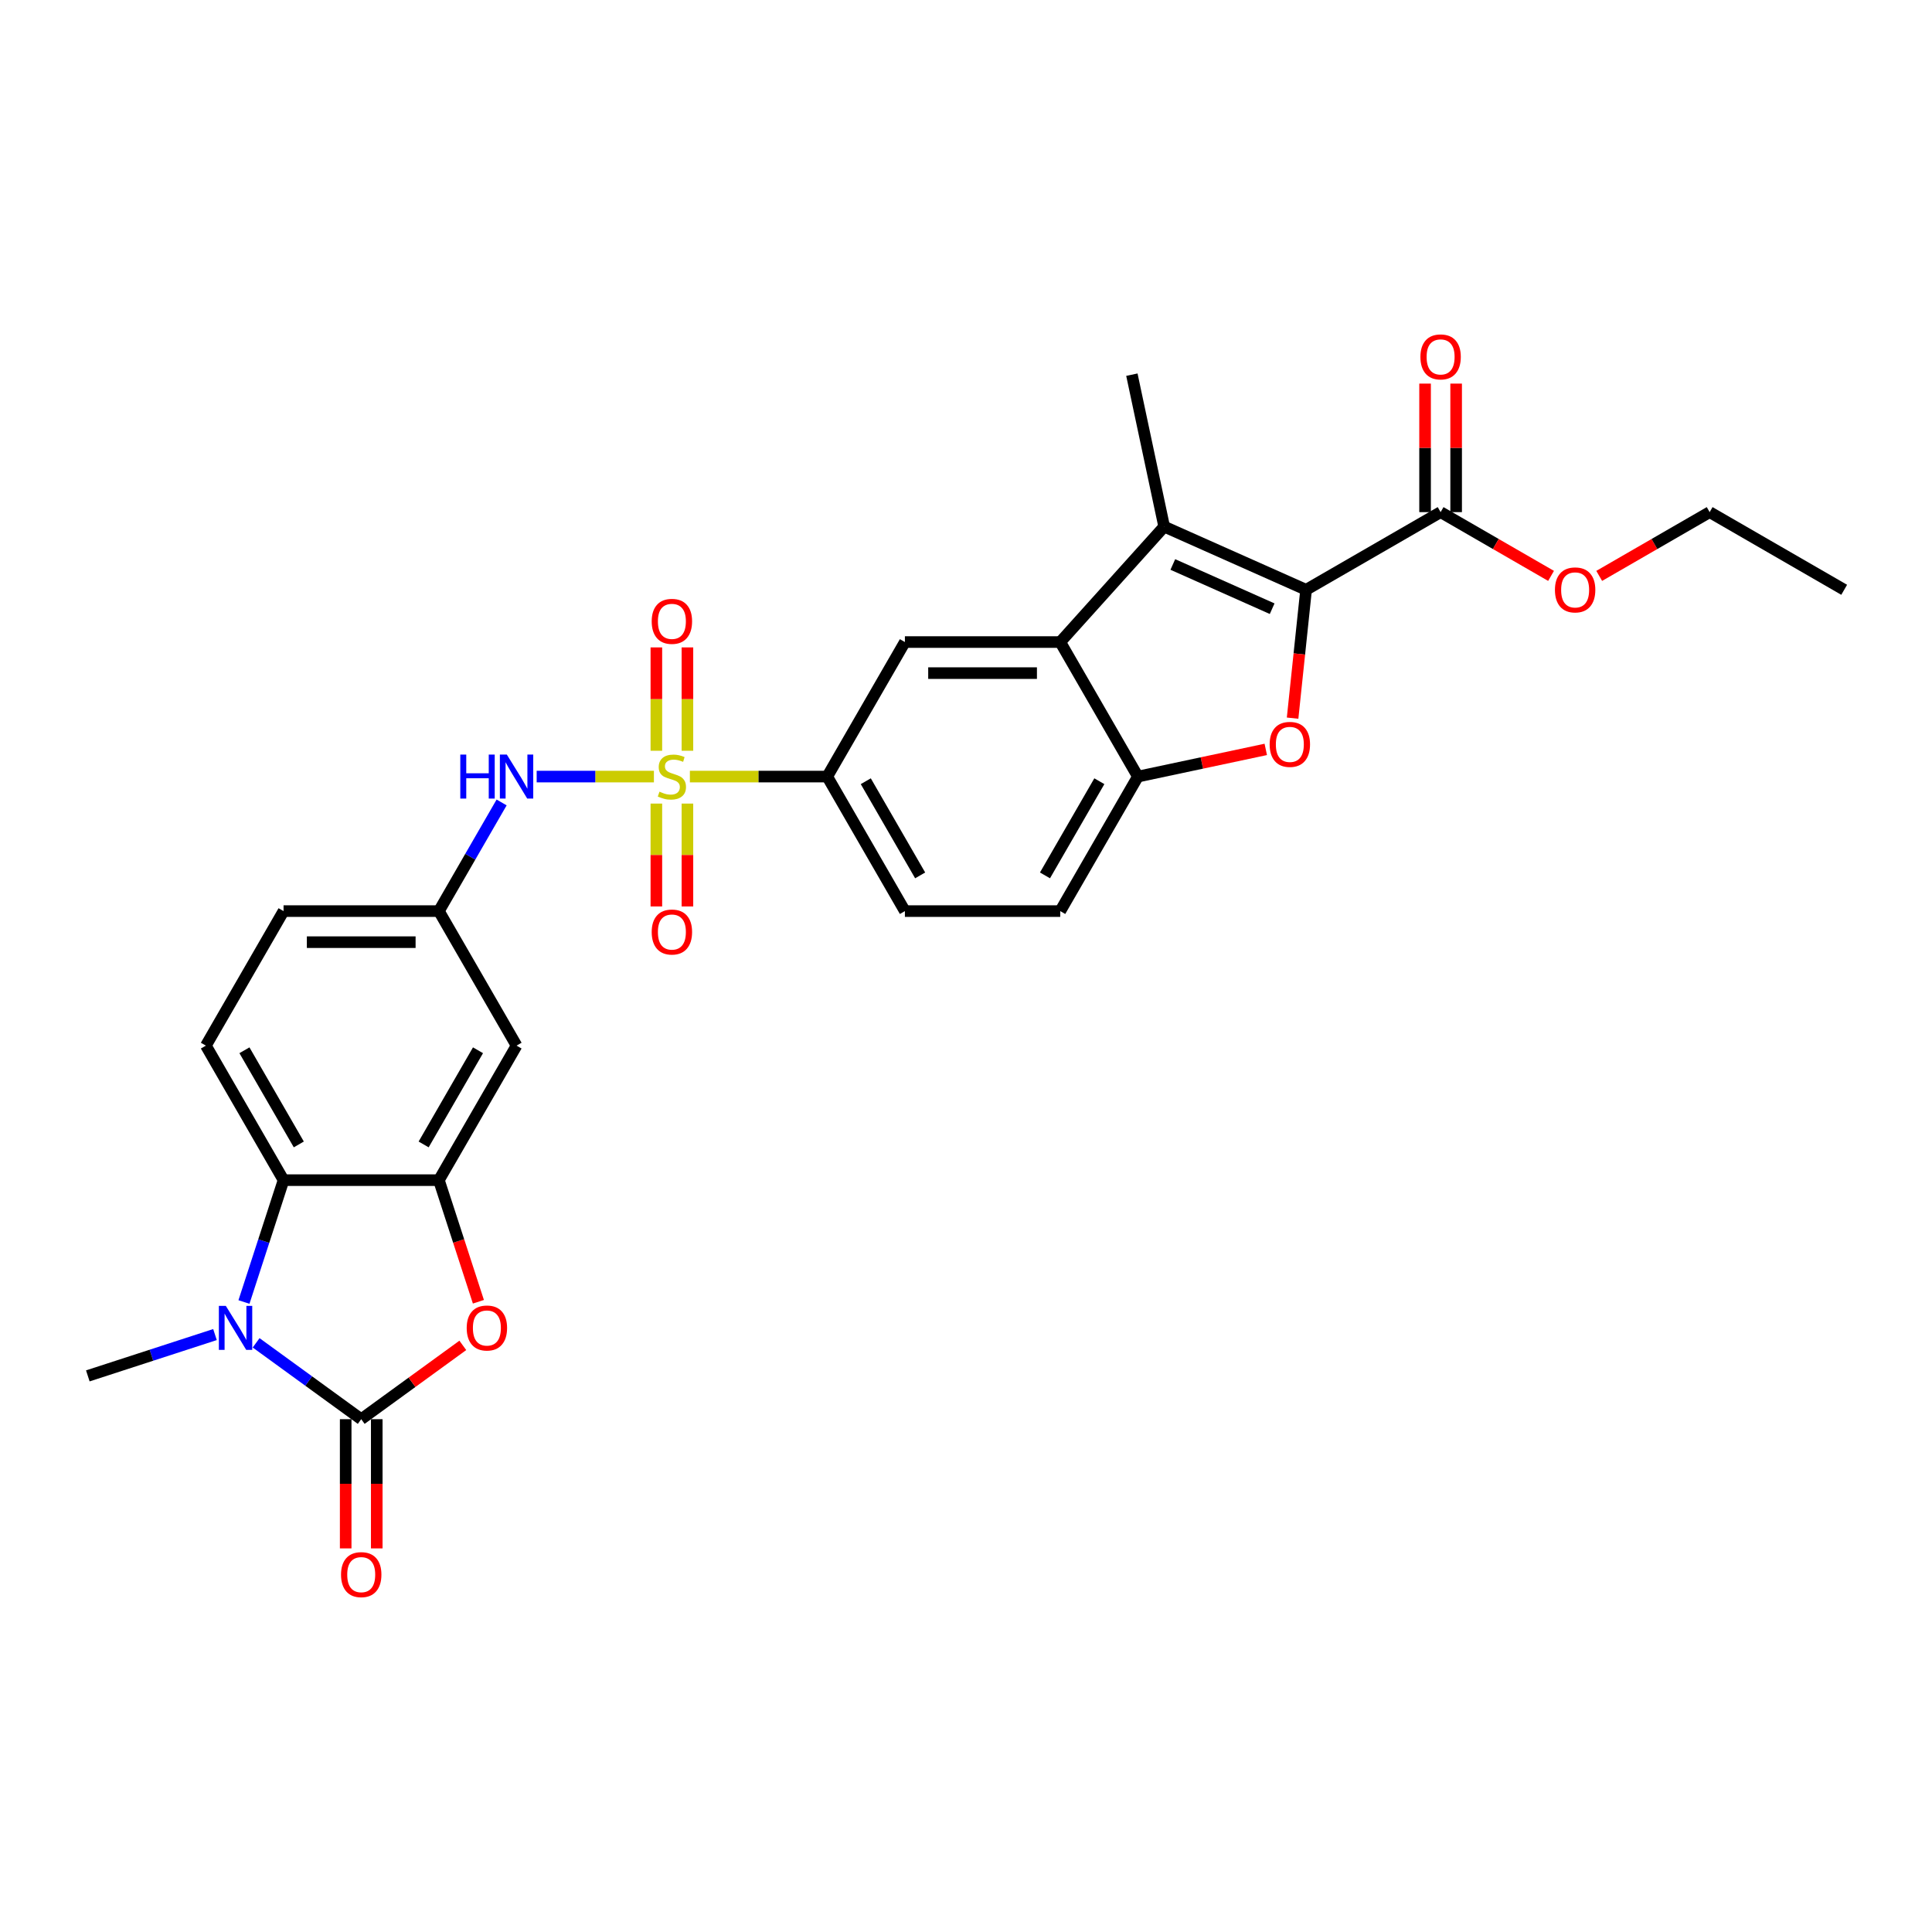 <?xml version='1.0' encoding='iso-8859-1'?>
<svg version='1.1' baseProfile='full'
              xmlns='http://www.w3.org/2000/svg'
                      xmlns:rdkit='http://www.rdkit.org/xml'
                      xmlns:xlink='http://www.w3.org/1999/xlink'
                  xml:space='preserve'
width='1000px' height='1000px' viewBox='0 0 1000 1000'>
<!-- END OF HEADER -->
<rect style='opacity:1.0;fill:#FFFFFF;stroke:none' width='1000' height='1000' x='0' y='0'> </rect>
<path class='bond-10' d='M 357.082,401.955 L 392.627,401.955' style='fill:none;fill-rule:evenodd;stroke:#CCCC00;stroke-width:6px;stroke-linecap:butt;stroke-linejoin:miter;stroke-opacity:1' />
<path class='bond-10' d='M 392.627,401.955 L 428.173,401.955' style='fill:none;fill-rule:evenodd;stroke:#000000;stroke-width:6px;stroke-linecap:butt;stroke-linejoin:miter;stroke-opacity:1' />
<path class='bond-11' d='M 338.461,401.955 L 308.121,401.955' style='fill:none;fill-rule:evenodd;stroke:#CCCC00;stroke-width:6px;stroke-linecap:butt;stroke-linejoin:miter;stroke-opacity:1' />
<path class='bond-11' d='M 308.121,401.955 L 277.782,401.955' style='fill:none;fill-rule:evenodd;stroke:#0000FF;stroke-width:6px;stroke-linecap:butt;stroke-linejoin:miter;stroke-opacity:1' />
<path class='bond-15' d='M 339.731,415.929 L 339.731,442.555' style='fill:none;fill-rule:evenodd;stroke:#CCCC00;stroke-width:6px;stroke-linecap:butt;stroke-linejoin:miter;stroke-opacity:1' />
<path class='bond-15' d='M 339.731,442.555 L 339.731,469.182' style='fill:none;fill-rule:evenodd;stroke:#FF0000;stroke-width:6px;stroke-linecap:butt;stroke-linejoin:miter;stroke-opacity:1' />
<path class='bond-15' d='M 355.811,415.929 L 355.811,442.555' style='fill:none;fill-rule:evenodd;stroke:#CCCC00;stroke-width:6px;stroke-linecap:butt;stroke-linejoin:miter;stroke-opacity:1' />
<path class='bond-15' d='M 355.811,442.555 L 355.811,469.182' style='fill:none;fill-rule:evenodd;stroke:#FF0000;stroke-width:6px;stroke-linecap:butt;stroke-linejoin:miter;stroke-opacity:1' />
<path class='bond-16' d='M 355.811,388.592 L 355.811,361.844' style='fill:none;fill-rule:evenodd;stroke:#CCCC00;stroke-width:6px;stroke-linecap:butt;stroke-linejoin:miter;stroke-opacity:1' />
<path class='bond-16' d='M 355.811,361.844 L 355.811,335.096' style='fill:none;fill-rule:evenodd;stroke:#FF0000;stroke-width:6px;stroke-linecap:butt;stroke-linejoin:miter;stroke-opacity:1' />
<path class='bond-16' d='M 339.731,388.592 L 339.731,361.844' style='fill:none;fill-rule:evenodd;stroke:#CCCC00;stroke-width:6px;stroke-linecap:butt;stroke-linejoin:miter;stroke-opacity:1' />
<path class='bond-16' d='M 339.731,361.844 L 339.731,335.096' style='fill:none;fill-rule:evenodd;stroke:#FF0000;stroke-width:6px;stroke-linecap:butt;stroke-linejoin:miter;stroke-opacity:1' />
<path class='bond-0' d='M 186.968,734.57 L 213.26,715.468' style='fill:none;fill-rule:evenodd;stroke:#000000;stroke-width:6px;stroke-linecap:butt;stroke-linejoin:miter;stroke-opacity:1' />
<path class='bond-0' d='M 213.26,715.468 L 239.552,696.366' style='fill:none;fill-rule:evenodd;stroke:#FF0000;stroke-width:6px;stroke-linecap:butt;stroke-linejoin:miter;stroke-opacity:1' />
<path class='bond-18' d='M 178.927,734.57 L 178.927,768.009' style='fill:none;fill-rule:evenodd;stroke:#000000;stroke-width:6px;stroke-linecap:butt;stroke-linejoin:miter;stroke-opacity:1' />
<path class='bond-18' d='M 178.927,768.009 L 178.927,801.448' style='fill:none;fill-rule:evenodd;stroke:#FF0000;stroke-width:6px;stroke-linecap:butt;stroke-linejoin:miter;stroke-opacity:1' />
<path class='bond-18' d='M 195.008,734.57 L 195.008,768.009' style='fill:none;fill-rule:evenodd;stroke:#000000;stroke-width:6px;stroke-linecap:butt;stroke-linejoin:miter;stroke-opacity:1' />
<path class='bond-18' d='M 195.008,768.009 L 195.008,801.448' style='fill:none;fill-rule:evenodd;stroke:#FF0000;stroke-width:6px;stroke-linecap:butt;stroke-linejoin:miter;stroke-opacity:1' />
<path class='bond-32' d='M 186.968,734.57 L 159.767,714.808' style='fill:none;fill-rule:evenodd;stroke:#000000;stroke-width:6px;stroke-linecap:butt;stroke-linejoin:miter;stroke-opacity:1' />
<path class='bond-32' d='M 159.767,714.808 L 132.566,695.045' style='fill:none;fill-rule:evenodd;stroke:#0000FF;stroke-width:6px;stroke-linecap:butt;stroke-linejoin:miter;stroke-opacity:1' />
<path class='bond-1' d='M 676.026,305.277 L 602.575,272.575' style='fill:none;fill-rule:evenodd;stroke:#000000;stroke-width:6px;stroke-linecap:butt;stroke-linejoin:miter;stroke-opacity:1' />
<path class='bond-1' d='M 658.467,315.062 L 607.052,292.17' style='fill:none;fill-rule:evenodd;stroke:#000000;stroke-width:6px;stroke-linecap:butt;stroke-linejoin:miter;stroke-opacity:1' />
<path class='bond-13' d='M 676.026,305.277 L 745.656,265.076' style='fill:none;fill-rule:evenodd;stroke:#000000;stroke-width:6px;stroke-linecap:butt;stroke-linejoin:miter;stroke-opacity:1' />
<path class='bond-31' d='M 676.026,305.277 L 672.534,338.496' style='fill:none;fill-rule:evenodd;stroke:#000000;stroke-width:6px;stroke-linecap:butt;stroke-linejoin:miter;stroke-opacity:1' />
<path class='bond-31' d='M 672.534,338.496 L 669.043,371.715' style='fill:none;fill-rule:evenodd;stroke:#FF0000;stroke-width:6px;stroke-linecap:butt;stroke-linejoin:miter;stroke-opacity:1' />
<path class='bond-2' d='M 126.273,673.916 L 136.52,642.38' style='fill:none;fill-rule:evenodd;stroke:#0000FF;stroke-width:6px;stroke-linecap:butt;stroke-linejoin:miter;stroke-opacity:1' />
<path class='bond-2' d='M 136.52,642.38 L 146.767,610.845' style='fill:none;fill-rule:evenodd;stroke:#000000;stroke-width:6px;stroke-linecap:butt;stroke-linejoin:miter;stroke-opacity:1' />
<path class='bond-24' d='M 111.276,690.77 L 78.365,701.463' style='fill:none;fill-rule:evenodd;stroke:#0000FF;stroke-width:6px;stroke-linecap:butt;stroke-linejoin:miter;stroke-opacity:1' />
<path class='bond-24' d='M 78.365,701.463 L 45.455,712.157' style='fill:none;fill-rule:evenodd;stroke:#000000;stroke-width:6px;stroke-linecap:butt;stroke-linejoin:miter;stroke-opacity:1' />
<path class='bond-3' d='M 602.575,272.575 L 548.776,332.325' style='fill:none;fill-rule:evenodd;stroke:#000000;stroke-width:6px;stroke-linecap:butt;stroke-linejoin:miter;stroke-opacity:1' />
<path class='bond-26' d='M 602.575,272.575 L 585.858,193.93' style='fill:none;fill-rule:evenodd;stroke:#000000;stroke-width:6px;stroke-linecap:butt;stroke-linejoin:miter;stroke-opacity:1' />
<path class='bond-4' d='M 655.159,387.887 L 622.068,394.921' style='fill:none;fill-rule:evenodd;stroke:#FF0000;stroke-width:6px;stroke-linecap:butt;stroke-linejoin:miter;stroke-opacity:1' />
<path class='bond-4' d='M 622.068,394.921 L 588.976,401.955' style='fill:none;fill-rule:evenodd;stroke:#000000;stroke-width:6px;stroke-linecap:butt;stroke-linejoin:miter;stroke-opacity:1' />
<path class='bond-5' d='M 548.776,332.325 L 468.374,332.325' style='fill:none;fill-rule:evenodd;stroke:#000000;stroke-width:6px;stroke-linecap:butt;stroke-linejoin:miter;stroke-opacity:1' />
<path class='bond-5' d='M 536.715,348.405 L 480.434,348.405' style='fill:none;fill-rule:evenodd;stroke:#000000;stroke-width:6px;stroke-linecap:butt;stroke-linejoin:miter;stroke-opacity:1' />
<path class='bond-29' d='M 548.776,332.325 L 588.976,401.955' style='fill:none;fill-rule:evenodd;stroke:#000000;stroke-width:6px;stroke-linecap:butt;stroke-linejoin:miter;stroke-opacity:1' />
<path class='bond-6' d='M 247.62,673.788 L 237.394,642.316' style='fill:none;fill-rule:evenodd;stroke:#FF0000;stroke-width:6px;stroke-linecap:butt;stroke-linejoin:miter;stroke-opacity:1' />
<path class='bond-6' d='M 237.394,642.316 L 227.168,610.845' style='fill:none;fill-rule:evenodd;stroke:#000000;stroke-width:6px;stroke-linecap:butt;stroke-linejoin:miter;stroke-opacity:1' />
<path class='bond-7' d='M 227.168,610.845 L 267.369,541.215' style='fill:none;fill-rule:evenodd;stroke:#000000;stroke-width:6px;stroke-linecap:butt;stroke-linejoin:miter;stroke-opacity:1' />
<path class='bond-7' d='M 219.273,592.36 L 247.413,543.619' style='fill:none;fill-rule:evenodd;stroke:#000000;stroke-width:6px;stroke-linecap:butt;stroke-linejoin:miter;stroke-opacity:1' />
<path class='bond-30' d='M 227.168,610.845 L 146.767,610.845' style='fill:none;fill-rule:evenodd;stroke:#000000;stroke-width:6px;stroke-linecap:butt;stroke-linejoin:miter;stroke-opacity:1' />
<path class='bond-8' d='M 146.767,610.845 L 106.566,541.215' style='fill:none;fill-rule:evenodd;stroke:#000000;stroke-width:6px;stroke-linecap:butt;stroke-linejoin:miter;stroke-opacity:1' />
<path class='bond-8' d='M 154.663,592.36 L 126.522,543.619' style='fill:none;fill-rule:evenodd;stroke:#000000;stroke-width:6px;stroke-linecap:butt;stroke-linejoin:miter;stroke-opacity:1' />
<path class='bond-9' d='M 588.976,401.955 L 548.776,471.585' style='fill:none;fill-rule:evenodd;stroke:#000000;stroke-width:6px;stroke-linecap:butt;stroke-linejoin:miter;stroke-opacity:1' />
<path class='bond-9' d='M 569.02,404.359 L 540.88,453.1' style='fill:none;fill-rule:evenodd;stroke:#000000;stroke-width:6px;stroke-linecap:butt;stroke-linejoin:miter;stroke-opacity:1' />
<path class='bond-12' d='M 428.173,401.955 L 468.374,332.325' style='fill:none;fill-rule:evenodd;stroke:#000000;stroke-width:6px;stroke-linecap:butt;stroke-linejoin:miter;stroke-opacity:1' />
<path class='bond-22' d='M 428.173,401.955 L 468.374,471.585' style='fill:none;fill-rule:evenodd;stroke:#000000;stroke-width:6px;stroke-linecap:butt;stroke-linejoin:miter;stroke-opacity:1' />
<path class='bond-22' d='M 448.129,404.359 L 476.27,453.1' style='fill:none;fill-rule:evenodd;stroke:#000000;stroke-width:6px;stroke-linecap:butt;stroke-linejoin:miter;stroke-opacity:1' />
<path class='bond-19' d='M 259.636,415.35 L 243.402,443.467' style='fill:none;fill-rule:evenodd;stroke:#0000FF;stroke-width:6px;stroke-linecap:butt;stroke-linejoin:miter;stroke-opacity:1' />
<path class='bond-19' d='M 243.402,443.467 L 227.168,471.585' style='fill:none;fill-rule:evenodd;stroke:#000000;stroke-width:6px;stroke-linecap:butt;stroke-linejoin:miter;stroke-opacity:1' />
<path class='bond-21' d='M 753.696,265.076 L 753.696,231.814' style='fill:none;fill-rule:evenodd;stroke:#000000;stroke-width:6px;stroke-linecap:butt;stroke-linejoin:miter;stroke-opacity:1' />
<path class='bond-21' d='M 753.696,231.814 L 753.696,198.552' style='fill:none;fill-rule:evenodd;stroke:#FF0000;stroke-width:6px;stroke-linecap:butt;stroke-linejoin:miter;stroke-opacity:1' />
<path class='bond-21' d='M 737.615,265.076 L 737.615,231.814' style='fill:none;fill-rule:evenodd;stroke:#000000;stroke-width:6px;stroke-linecap:butt;stroke-linejoin:miter;stroke-opacity:1' />
<path class='bond-21' d='M 737.615,231.814 L 737.615,198.552' style='fill:none;fill-rule:evenodd;stroke:#FF0000;stroke-width:6px;stroke-linecap:butt;stroke-linejoin:miter;stroke-opacity:1' />
<path class='bond-25' d='M 745.656,265.076 L 774.239,281.579' style='fill:none;fill-rule:evenodd;stroke:#000000;stroke-width:6px;stroke-linecap:butt;stroke-linejoin:miter;stroke-opacity:1' />
<path class='bond-25' d='M 774.239,281.579 L 802.823,298.082' style='fill:none;fill-rule:evenodd;stroke:#FF0000;stroke-width:6px;stroke-linecap:butt;stroke-linejoin:miter;stroke-opacity:1' />
<path class='bond-14' d='M 267.369,541.215 L 227.168,471.585' style='fill:none;fill-rule:evenodd;stroke:#000000;stroke-width:6px;stroke-linecap:butt;stroke-linejoin:miter;stroke-opacity:1' />
<path class='bond-17' d='M 106.566,541.215 L 146.767,471.585' style='fill:none;fill-rule:evenodd;stroke:#000000;stroke-width:6px;stroke-linecap:butt;stroke-linejoin:miter;stroke-opacity:1' />
<path class='bond-23' d='M 227.168,471.585 L 146.767,471.585' style='fill:none;fill-rule:evenodd;stroke:#000000;stroke-width:6px;stroke-linecap:butt;stroke-linejoin:miter;stroke-opacity:1' />
<path class='bond-23' d='M 215.108,487.665 L 158.827,487.665' style='fill:none;fill-rule:evenodd;stroke:#000000;stroke-width:6px;stroke-linecap:butt;stroke-linejoin:miter;stroke-opacity:1' />
<path class='bond-20' d='M 548.776,471.585 L 468.374,471.585' style='fill:none;fill-rule:evenodd;stroke:#000000;stroke-width:6px;stroke-linecap:butt;stroke-linejoin:miter;stroke-opacity:1' />
<path class='bond-27' d='M 827.748,298.082 L 856.332,281.579' style='fill:none;fill-rule:evenodd;stroke:#FF0000;stroke-width:6px;stroke-linecap:butt;stroke-linejoin:miter;stroke-opacity:1' />
<path class='bond-27' d='M 856.332,281.579 L 884.915,265.076' style='fill:none;fill-rule:evenodd;stroke:#000000;stroke-width:6px;stroke-linecap:butt;stroke-linejoin:miter;stroke-opacity:1' />
<path class='bond-28' d='M 884.915,265.076 L 954.545,305.277' style='fill:none;fill-rule:evenodd;stroke:#000000;stroke-width:6px;stroke-linecap:butt;stroke-linejoin:miter;stroke-opacity:1' />
<path  class='atom-0' d='M 341.339 409.77
Q 341.596 409.866, 342.658 410.316
Q 343.719 410.767, 344.877 411.056
Q 346.067 411.313, 347.224 411.313
Q 349.379 411.313, 350.633 410.284
Q 351.888 409.223, 351.888 407.39
Q 351.888 406.136, 351.244 405.364
Q 350.633 404.592, 349.669 404.174
Q 348.704 403.756, 347.096 403.273
Q 345.07 402.662, 343.848 402.083
Q 342.658 401.504, 341.789 400.282
Q 340.953 399.06, 340.953 397.002
Q 340.953 394.14, 342.883 392.371
Q 344.845 390.602, 348.704 390.602
Q 351.341 390.602, 354.332 391.856
L 353.592 394.333
Q 350.859 393.207, 348.8 393.207
Q 346.581 393.207, 345.359 394.14
Q 344.137 395.04, 344.169 396.616
Q 344.169 397.838, 344.78 398.578
Q 345.423 399.318, 346.324 399.736
Q 347.257 400.154, 348.8 400.636
Q 350.859 401.279, 352.081 401.923
Q 353.303 402.566, 354.171 403.884
Q 355.072 405.171, 355.072 407.39
Q 355.072 410.542, 352.949 412.246
Q 350.859 413.918, 347.353 413.918
Q 345.327 413.918, 343.783 413.468
Q 342.272 413.05, 340.471 412.31
L 341.339 409.77
' fill='#CCCC00'/>
<path  class='atom-3' d='M 116.888 675.926
L 124.349 687.987
Q 125.089 689.177, 126.279 691.331
Q 127.469 693.486, 127.533 693.615
L 127.533 675.926
L 130.556 675.926
L 130.556 698.696
L 127.437 698.696
L 119.429 685.51
Q 118.496 683.967, 117.499 682.198
Q 116.534 680.429, 116.245 679.882
L 116.245 698.696
L 113.286 698.696
L 113.286 675.926
L 116.888 675.926
' fill='#0000FF'/>
<path  class='atom-5' d='M 657.169 385.303
Q 657.169 379.835, 659.871 376.78
Q 662.572 373.725, 667.621 373.725
Q 672.67 373.725, 675.372 376.78
Q 678.073 379.835, 678.073 385.303
Q 678.073 390.834, 675.34 393.986
Q 672.606 397.106, 667.621 397.106
Q 662.604 397.106, 659.871 393.986
Q 657.169 390.866, 657.169 385.303
M 667.621 394.533
Q 671.095 394.533, 672.96 392.217
Q 674.857 389.869, 674.857 385.303
Q 674.857 380.832, 672.96 378.581
Q 671.095 376.298, 667.621 376.298
Q 664.148 376.298, 662.25 378.549
Q 660.385 380.8, 660.385 385.303
Q 660.385 389.902, 662.25 392.217
Q 664.148 394.533, 667.621 394.533
' fill='#FF0000'/>
<path  class='atom-7' d='M 241.562 687.376
Q 241.562 681.908, 244.263 678.853
Q 246.965 675.798, 252.014 675.798
Q 257.063 675.798, 259.765 678.853
Q 262.466 681.908, 262.466 687.376
Q 262.466 692.907, 259.733 696.059
Q 256.999 699.179, 252.014 699.179
Q 246.997 699.179, 244.263 696.059
Q 241.562 692.939, 241.562 687.376
M 252.014 696.606
Q 255.487 696.606, 257.353 694.29
Q 259.25 691.942, 259.25 687.376
Q 259.25 682.905, 257.353 680.654
Q 255.487 678.371, 252.014 678.371
Q 248.541 678.371, 246.643 680.622
Q 244.778 682.873, 244.778 687.376
Q 244.778 691.975, 246.643 694.29
Q 248.541 696.606, 252.014 696.606
' fill='#FF0000'/>
<path  class='atom-12' d='M 238.248 390.57
L 241.335 390.57
L 241.335 400.25
L 252.977 400.25
L 252.977 390.57
L 256.065 390.57
L 256.065 413.34
L 252.977 413.34
L 252.977 402.823
L 241.335 402.823
L 241.335 413.34
L 238.248 413.34
L 238.248 390.57
' fill='#0000FF'/>
<path  class='atom-12' d='M 262.336 390.57
L 269.797 402.63
Q 270.537 403.82, 271.727 405.975
Q 272.917 408.13, 272.981 408.258
L 272.981 390.57
L 276.005 390.57
L 276.005 413.34
L 272.885 413.34
L 264.877 400.154
Q 263.944 398.61, 262.947 396.841
Q 261.982 395.072, 261.693 394.526
L 261.693 413.34
L 258.734 413.34
L 258.734 390.57
L 262.336 390.57
' fill='#0000FF'/>
<path  class='atom-16' d='M 337.319 482.421
Q 337.319 476.953, 340.02 473.898
Q 342.722 470.843, 347.771 470.843
Q 352.82 470.843, 355.522 473.898
Q 358.223 476.953, 358.223 482.421
Q 358.223 487.952, 355.49 491.104
Q 352.756 494.224, 347.771 494.224
Q 342.754 494.224, 340.02 491.104
Q 337.319 487.985, 337.319 482.421
M 347.771 491.651
Q 351.244 491.651, 353.11 489.335
Q 355.007 486.988, 355.007 482.421
Q 355.007 477.95, 353.11 475.699
Q 351.244 473.416, 347.771 473.416
Q 344.298 473.416, 342.4 475.667
Q 340.535 477.918, 340.535 482.421
Q 340.535 487.02, 342.4 489.335
Q 344.298 491.651, 347.771 491.651
' fill='#FF0000'/>
<path  class='atom-17' d='M 337.319 321.617
Q 337.319 316.15, 340.02 313.095
Q 342.722 310.039, 347.771 310.039
Q 352.82 310.039, 355.522 313.095
Q 358.223 316.15, 358.223 321.617
Q 358.223 327.149, 355.49 330.301
Q 352.756 333.42, 347.771 333.42
Q 342.754 333.42, 340.02 330.301
Q 337.319 327.181, 337.319 321.617
M 347.771 330.847
Q 351.244 330.847, 353.11 328.532
Q 355.007 326.184, 355.007 321.617
Q 355.007 317.147, 353.11 314.896
Q 351.244 312.612, 347.771 312.612
Q 344.298 312.612, 342.4 314.863
Q 340.535 317.115, 340.535 321.617
Q 340.535 326.216, 342.4 328.532
Q 344.298 330.847, 347.771 330.847
' fill='#FF0000'/>
<path  class='atom-19' d='M 176.515 815.036
Q 176.515 809.569, 179.217 806.514
Q 181.918 803.458, 186.968 803.458
Q 192.017 803.458, 194.718 806.514
Q 197.42 809.569, 197.42 815.036
Q 197.42 820.568, 194.686 823.72
Q 191.952 826.839, 186.968 826.839
Q 181.951 826.839, 179.217 823.72
Q 176.515 820.6, 176.515 815.036
M 186.968 824.266
Q 190.441 824.266, 192.306 821.951
Q 194.204 819.603, 194.204 815.036
Q 194.204 810.566, 192.306 808.315
Q 190.441 806.031, 186.968 806.031
Q 183.494 806.031, 181.597 808.283
Q 179.731 810.534, 179.731 815.036
Q 179.731 819.635, 181.597 821.951
Q 183.494 824.266, 186.968 824.266
' fill='#FF0000'/>
<path  class='atom-22' d='M 735.203 184.739
Q 735.203 179.271, 737.905 176.216
Q 740.606 173.161, 745.656 173.161
Q 750.705 173.161, 753.406 176.216
Q 756.108 179.271, 756.108 184.739
Q 756.108 190.27, 753.374 193.422
Q 750.64 196.542, 745.656 196.542
Q 740.638 196.542, 737.905 193.422
Q 735.203 190.302, 735.203 184.739
M 745.656 193.969
Q 749.129 193.969, 750.994 191.653
Q 752.892 189.305, 752.892 184.739
Q 752.892 180.268, 750.994 178.017
Q 749.129 175.734, 745.656 175.734
Q 742.182 175.734, 740.285 177.985
Q 738.419 180.236, 738.419 184.739
Q 738.419 189.338, 740.285 191.653
Q 742.182 193.969, 745.656 193.969
' fill='#FF0000'/>
<path  class='atom-26' d='M 804.833 305.341
Q 804.833 299.874, 807.535 296.819
Q 810.236 293.763, 815.285 293.763
Q 820.335 293.763, 823.036 296.819
Q 825.738 299.874, 825.738 305.341
Q 825.738 310.873, 823.004 314.025
Q 820.27 317.144, 815.285 317.144
Q 810.268 317.144, 807.535 314.025
Q 804.833 310.905, 804.833 305.341
M 815.285 314.571
Q 818.759 314.571, 820.624 312.256
Q 822.522 309.908, 822.522 305.341
Q 822.522 300.871, 820.624 298.62
Q 818.759 296.336, 815.285 296.336
Q 811.812 296.336, 809.915 298.587
Q 808.049 300.839, 808.049 305.341
Q 808.049 309.94, 809.915 312.256
Q 811.812 314.571, 815.285 314.571
' fill='#FF0000'/>
</svg>
